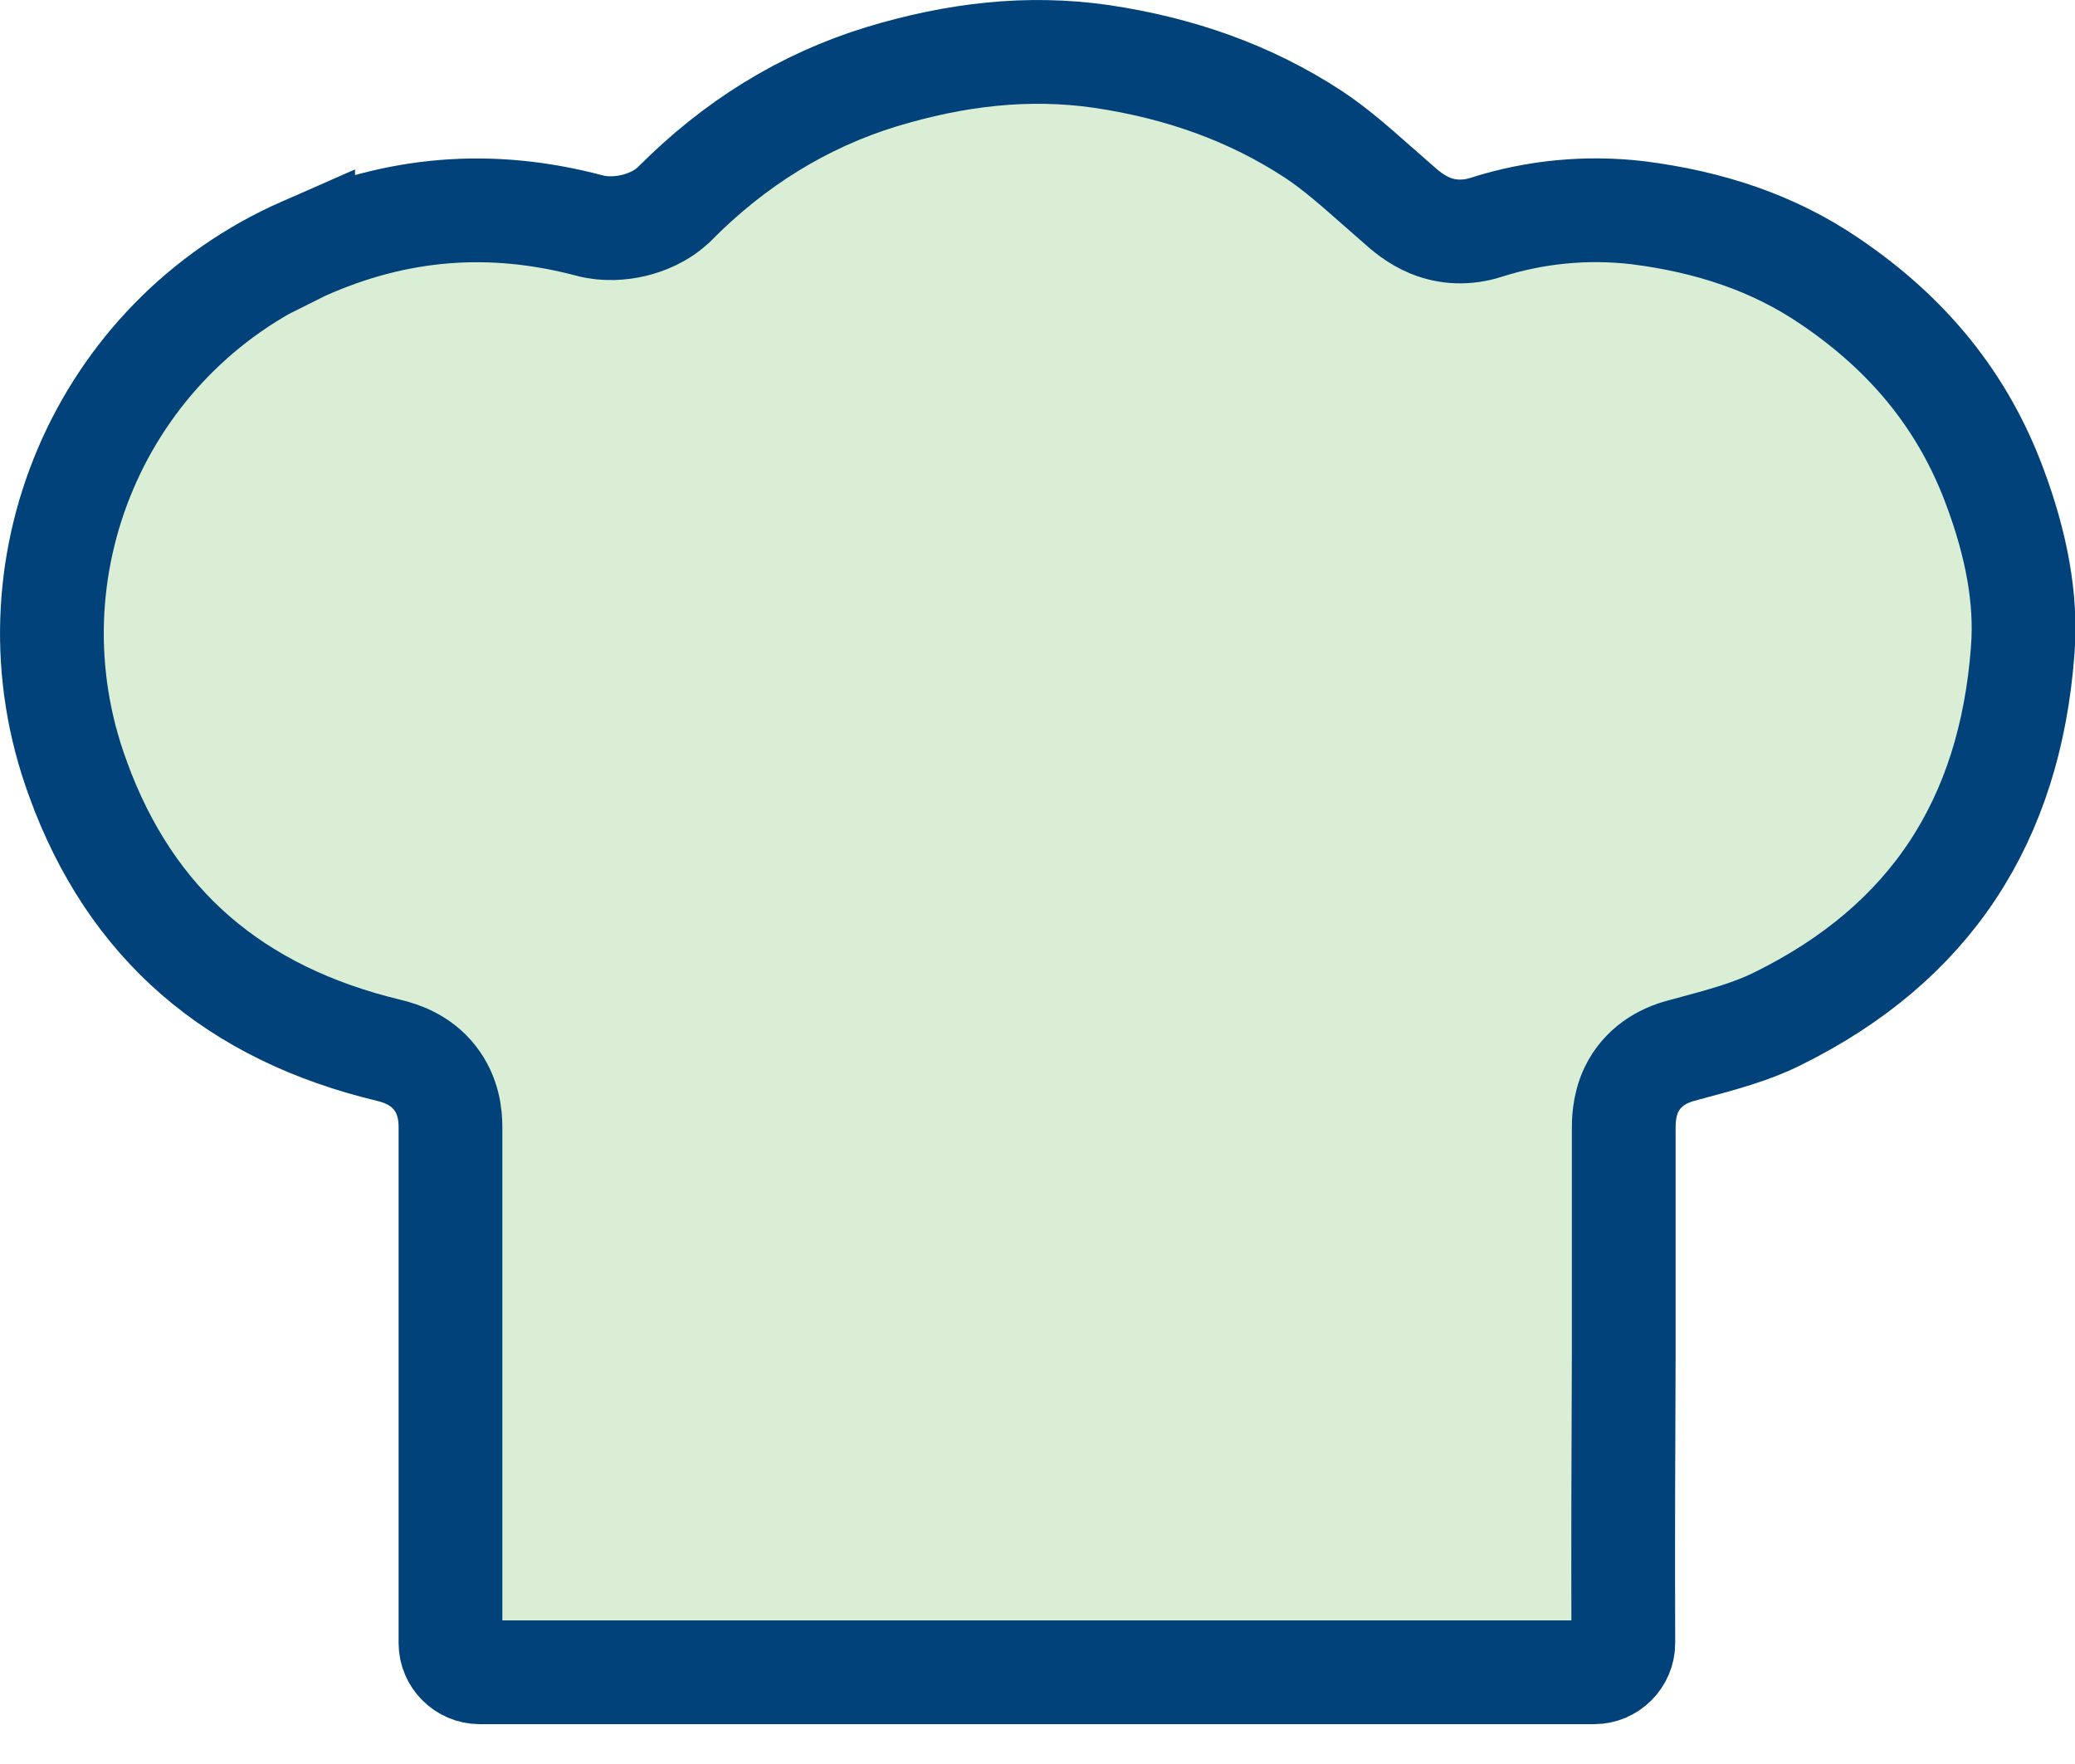 <svg width="40" height="34" viewBox="0 0 40 34" fill="none" xmlns="http://www.w3.org/2000/svg">
<path d="M38.471 9.427L38.472 9.429C38.863 10.493 39.071 11.531 38.992 12.537L38.992 12.54C38.744 15.82 37.215 18.179 34.272 19.633L34.268 19.635C33.766 19.886 33.203 20.037 32.527 20.219C32.489 20.229 32.45 20.24 32.411 20.25C32.044 20.347 31.659 20.566 31.448 21.005C31.297 21.321 31.3 21.655 31.301 21.767C31.301 21.775 31.301 21.781 31.301 21.787V21.795V21.804V21.812V21.821V21.829V21.837V21.846V21.854V21.863V21.871V21.88V21.888V21.896V21.905V21.913V21.922V21.93V21.939V21.947V21.956V21.964V21.972V21.981V21.989V21.998V22.006V22.014V22.023V22.031V22.04V22.048V22.056V22.065V22.073V22.082V22.09V22.099V22.107V22.116V22.124V22.132V22.141V22.149V22.158V22.166V22.174V22.183V22.191V22.2V22.208V22.217V22.225V22.233V22.242V22.25V22.259V22.267V22.276V22.284V22.292V22.301V22.309V22.318V22.326V22.334V22.343V22.351V22.36V22.368V22.377V22.385V22.393V22.402V22.41V22.419V22.427V22.436V22.444V22.452V22.461V22.469V22.478V22.486V22.494V22.503V22.511V22.52V22.528V22.537V22.545V22.553V22.562V22.57V22.579V22.587V22.596V22.604V22.612V22.621V22.629V22.638V22.646V22.655V22.663V22.671V22.68V22.688V22.697V22.705V22.713V22.722V22.73V22.739V22.747V22.756V22.764V22.773V22.781V22.789V22.798V22.806V22.815V22.823V22.831V22.84V22.848V22.857V22.865V22.873V22.882V22.89V22.899V22.907V22.916V22.924V22.933V22.941V22.949V22.958V22.966V22.975V22.983V22.991V23V23.008V23.017V23.025V23.034V23.042V23.05V23.059V23.067V23.076V23.084V23.093V23.101V23.109V23.118V23.126V23.135V23.143V23.151V23.16V23.168V23.177V23.185V23.194V23.202V23.21V23.219V23.227V23.236V23.244V23.253V23.261V23.269V23.278V23.286V23.295V23.303V23.311V23.32V23.328V23.337V23.345V23.354V23.362V23.37V23.379V23.387V23.396V23.404V23.413V23.421V23.43V23.438V23.446V23.455V23.463V23.472V23.48V23.488V23.497V23.505V23.514V23.522V23.53V23.539V23.547V23.556V23.564V23.573V23.581V23.59V23.598V23.606V23.615V23.623V23.632V23.64V23.648V23.657V23.665V23.674V23.682V23.691V23.699V23.707V23.716V23.724V23.733V23.741V23.75V23.758V23.766V23.775V23.783V23.792V23.8V23.808V23.817V23.825V23.834V23.842V23.851V23.859V23.867V23.876V23.884V23.893V23.901V23.91V23.918V23.926V23.935V23.943V23.952V23.96V23.968V23.977V23.985V23.994V24.002V24.011V24.019V24.027V24.036V24.044V24.053V24.061V24.07V24.078V24.086V24.095V24.103V24.112V24.12V24.129V24.137V24.145V24.154V24.162V24.171V24.179V24.188V24.196V24.204V24.213V24.221V24.23V24.238V24.247V24.255V24.263V24.272V24.28V24.289V24.297V24.305V24.314V24.322V24.331V24.339V24.348V24.356V24.364V24.373V24.381V24.39V24.398V24.407V24.415V24.423V24.432V24.44V24.449V24.457V24.465V24.474V24.482V24.491V24.499V24.508V24.516V24.524V24.533V24.541V24.55V24.558V24.567V24.575V24.583V24.592V24.6V24.609V24.617V24.625V24.634V24.642V24.651V24.659V24.668V24.676V24.684V24.693V24.701V24.71V24.718V24.727V24.735V24.743V24.752V24.76V24.769V24.777V24.785V24.794V24.802V24.811V24.819V24.828V24.836V24.845V24.853V24.861V24.87V24.878V24.887V24.895V24.904V24.912V24.92V24.929V24.937V24.946V24.954V24.962V24.971V24.979V24.988V24.996V25.005V25.013V25.021V25.03V25.038V25.047V25.055V25.064V25.072V25.08V25.089V25.097V25.106V25.114V25.122V25.131V25.139V25.148V25.156V25.165V25.173V25.181V25.19V25.198V25.207V25.215V25.224V25.232V25.24V25.249V25.257V25.266V25.274V25.282V25.291V25.299V25.308V25.316V25.325V25.333V25.341V25.35V25.358V25.367V25.375V25.384V25.392V25.4V25.409V25.417V25.426V25.434V25.442V25.451V25.459V25.468V25.476V25.485V25.493V25.502V25.51V25.518V25.527V25.535V25.544V25.552V25.56V25.569V25.577V25.586V25.594V25.603V25.611V25.619V25.628V25.636V25.645V25.653V25.662V25.67V25.678V25.687V25.695V25.704V25.712V25.721V25.729V25.737V25.746V25.754V25.763V25.771V25.779V25.788V25.796V25.805V25.813V25.822V25.83V25.838V25.847V25.855V25.864V25.872V25.881V25.889V25.897V25.906V25.914V25.923V25.931V25.939V25.948V25.956V25.965V25.973V25.982V25.99V25.998V26.007V26.015V26.024V26.032V26.041V26.049V26.057V26.066V26.074V26.083V26.091V26.098C31.293 27.947 31.286 29.809 31.293 31.664V31.664V31.664V31.664V31.664V31.664V31.664V31.664V31.664V31.664V31.664V31.664V31.664V31.664V31.665V31.665V31.665V31.665V31.665V31.665V31.665V31.665V31.665V31.665V31.665V31.665V31.665V31.665V31.665V31.665V31.665V31.665V31.665V31.665V31.665V31.665V31.665V31.665V31.665V31.665V31.665V31.665V31.665V31.665V31.666V31.666V31.666V31.666V31.666V31.666V31.666V31.666V31.666V31.666V31.666V31.666V31.666V31.666V31.666V31.666V31.666V31.666V31.666V31.666V31.666V31.666V31.666V31.666V31.666V31.666V31.666V31.666V31.666V31.666V31.666V31.666V31.666V31.666V31.666V31.666V31.666V31.666V31.666V31.667V31.667V31.667V31.667V31.667V31.667V31.667V31.667V31.667V31.667V31.667V31.667V31.667V31.667V31.667V31.667V31.667V31.667V31.667V31.667V31.667V31.667V31.667V31.667V31.667V31.667V31.667V31.667V31.667V31.667V31.667V31.667V31.667V31.667V31.667V31.667V31.667V31.667V31.667V31.668V31.668V31.668V31.668V31.668V31.668V31.668V31.668V31.668V31.668V31.668V31.668V31.668V31.668V31.668V31.668V31.668V31.668V31.668V31.668V31.668V31.668V31.668V31.668V31.668V31.668V31.668V31.668V31.668V31.668V31.668V31.668V31.668V31.668V31.668V31.668V31.668V31.668V31.668V31.668V31.668V31.668V31.668V31.668V31.668V31.668V31.668V31.668V31.668V31.668V31.668V31.668V31.668V31.668V31.668V31.669V31.669V31.669V31.669V31.669V31.669V31.669V31.669V31.669V31.669V31.669V31.669V31.669V31.669V31.669V31.669V31.669V31.669V31.669V31.669V31.669V31.669V31.669V31.669V31.669V31.669V31.669V31.669V31.669V31.669V31.669V31.669V31.669V31.669V31.669V31.669V31.669V31.669V31.669V31.669V31.669V31.669V31.669V31.669V31.669V31.669V31.669V31.669V31.669V31.669V31.669V31.669V31.669V31.669V31.669V31.67V31.67V31.67V31.67V31.67V31.67V31.67V31.67V31.67V31.67V31.67V31.67V31.67V31.67V31.67V31.67C31.293 31.977 31.038 32.232 30.731 32.232H9.246C8.939 32.232 8.684 31.977 8.684 31.67V21.732C8.684 21.503 8.653 21.12 8.382 20.775C8.113 20.431 7.745 20.304 7.494 20.244C4.541 19.535 2.525 17.835 1.499 15.001L1.499 15.001L1.498 14.997C0.024 10.978 1.929 6.514 5.844 4.796L5.844 4.797L5.85 4.794C7.648 3.989 9.46 3.843 11.364 4.347C11.679 4.431 11.992 4.398 12.217 4.345C12.433 4.293 12.754 4.178 13.008 3.924L13.011 3.922C14.153 2.772 15.481 1.942 16.998 1.478C18.414 1.05 19.809 0.881 21.241 1.089C22.742 1.313 24.1 1.791 25.321 2.591C25.74 2.868 26.11 3.196 26.536 3.571C26.671 3.691 26.812 3.815 26.962 3.945C27.069 4.04 27.282 4.23 27.567 4.347C27.913 4.489 28.282 4.497 28.65 4.381L28.652 4.38C29.593 4.08 30.589 3.985 31.571 4.1C32.942 4.273 34.179 4.676 35.269 5.418L35.272 5.42C36.78 6.439 37.855 7.738 38.471 9.427Z" fill="#DAEED6" stroke="#004279" stroke-width="2"/>
</svg>
